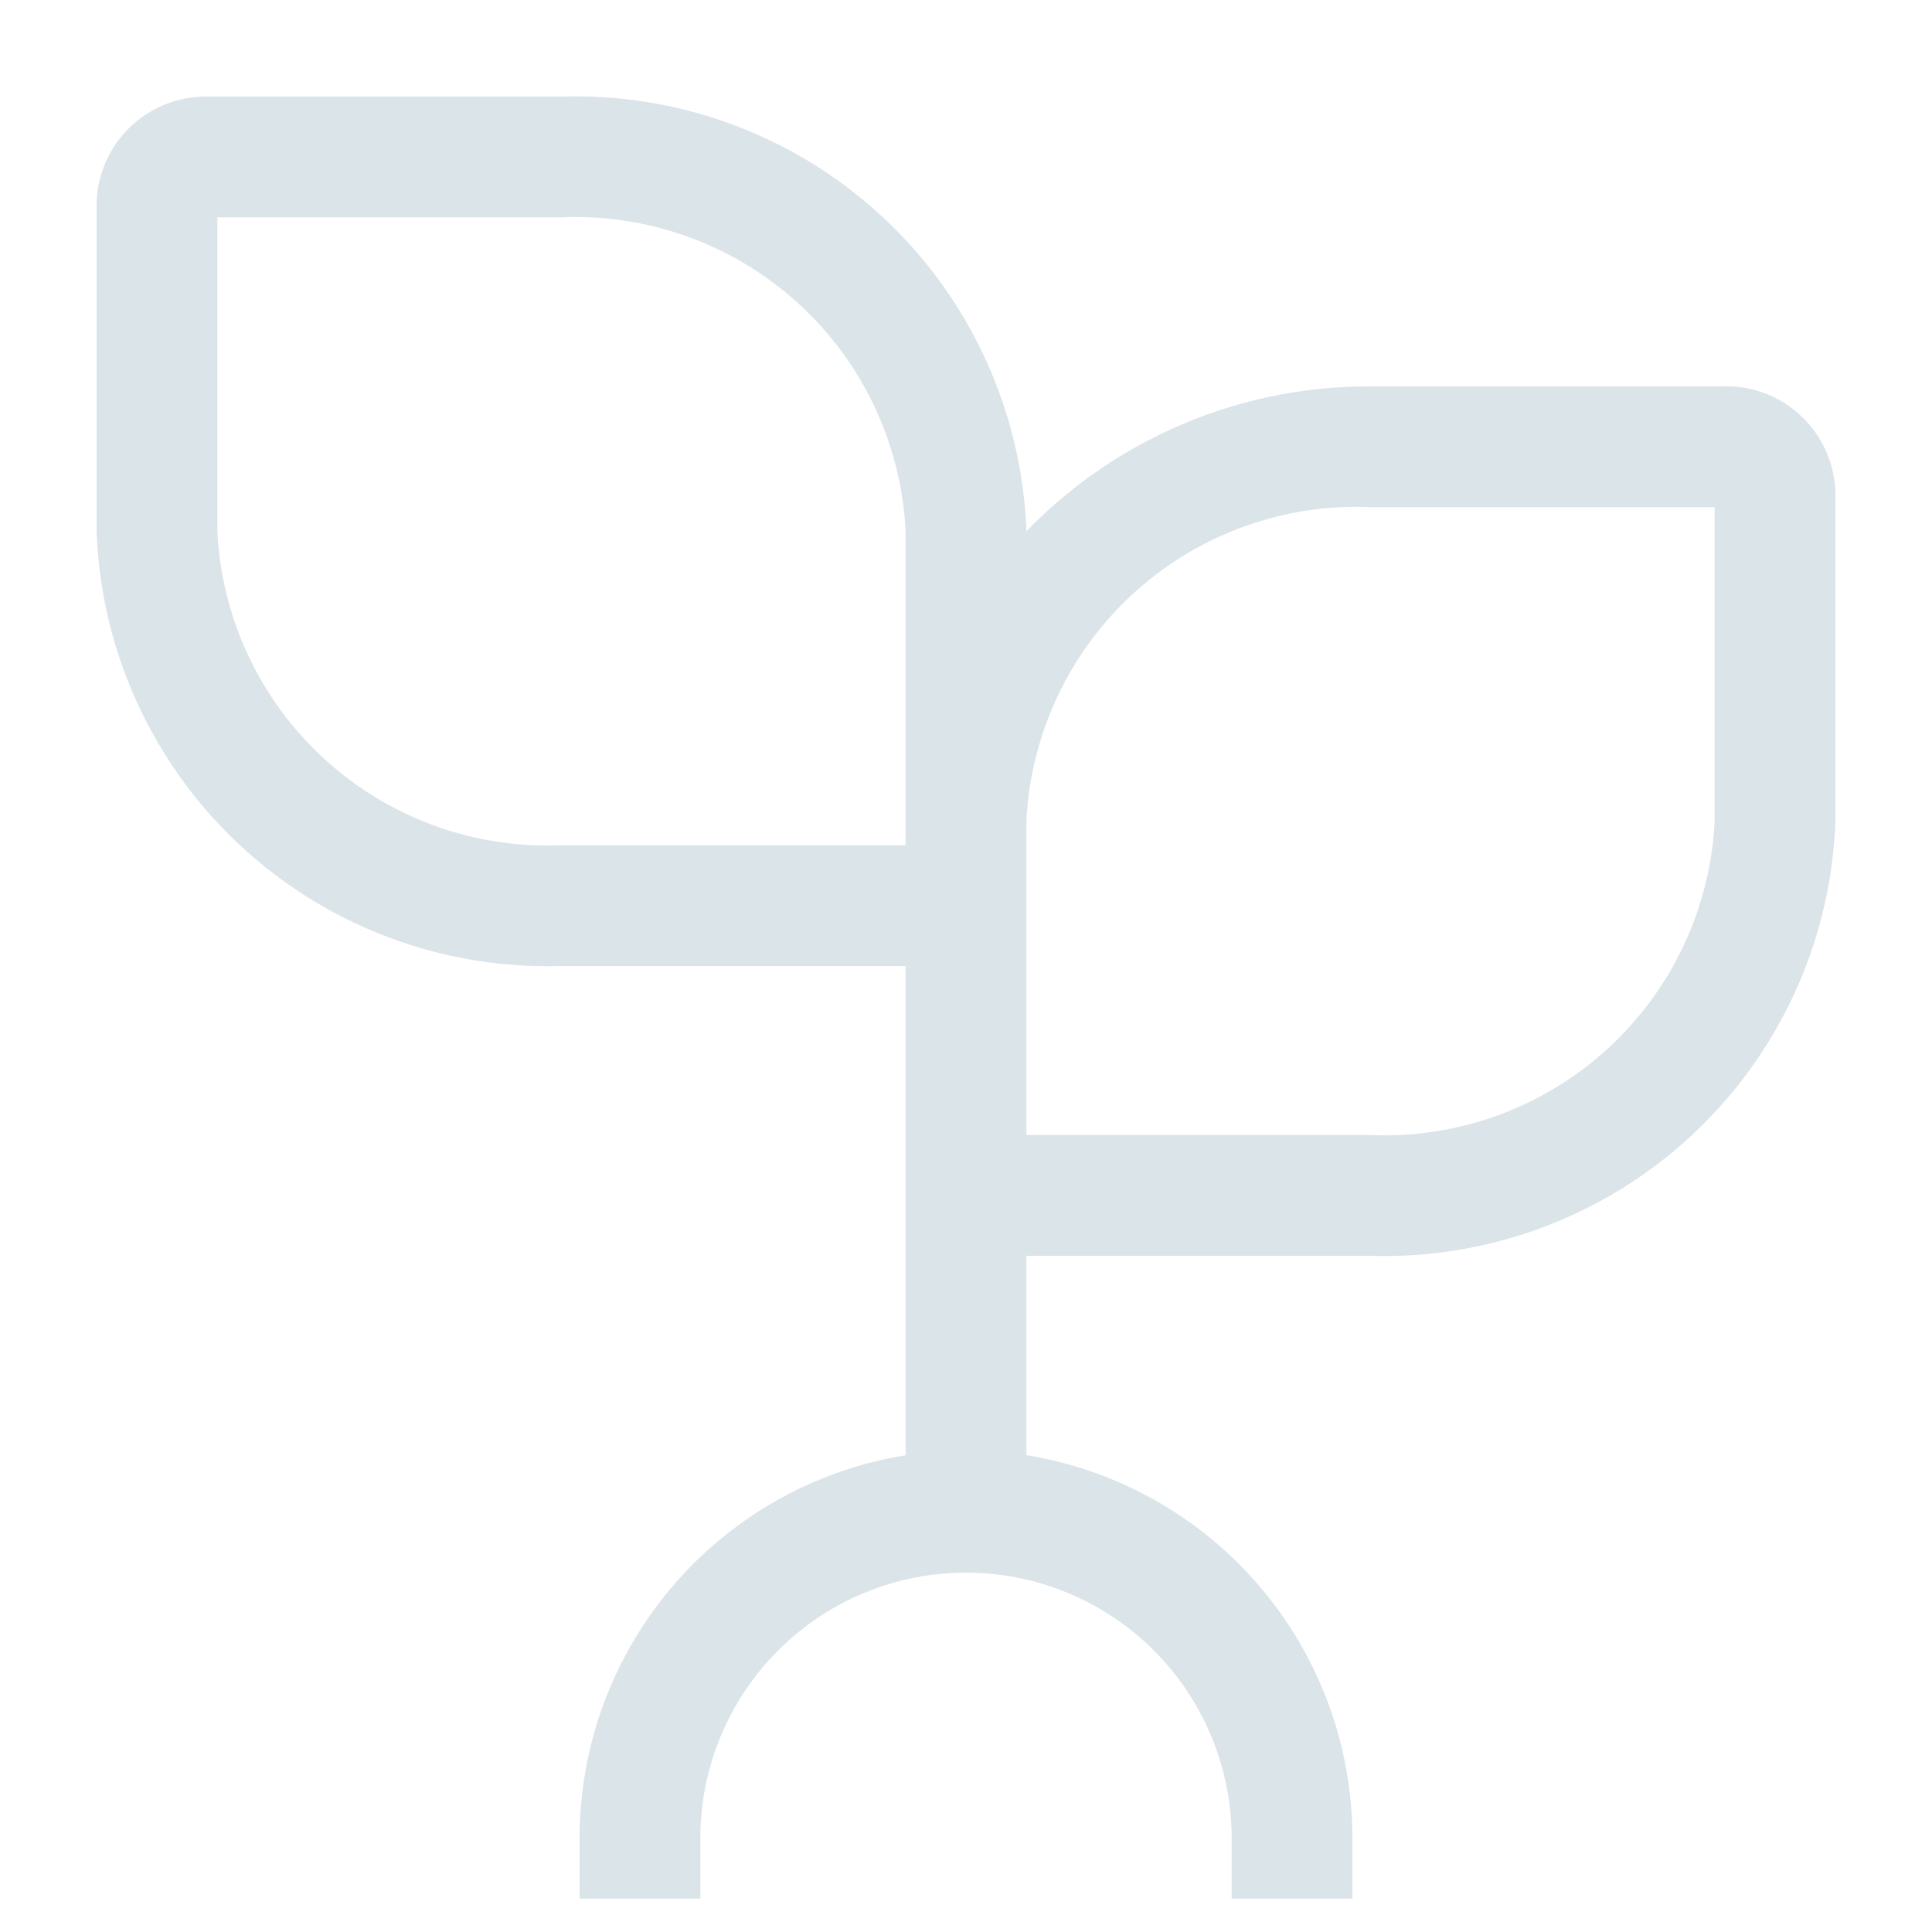 <svg rpl="" fill="#DBE4E9" height="20" icon-name="topic-homegarden-outline" viewBox="0 0 20 20" width="20" xmlns="http://www.w3.org/2000/svg">
      <path d="M17.852 4h-3.664a4.932 4.932 0 0 0-3.563 1.5A4.67 4.67 0 0 0 5.812 1H2.148A1.131 1.131 0 0 0 1 2.109v3.39A4.67 4.67 0 0 0 5.812 10h3.563v5.065A4.016 4.016 0 0 0 6 19.03v.625h1.25v-.625a2.75 2.75 0 0 1 5.5 0v.625H14v-.625a4.016 4.016 0 0 0-3.375-3.966V13h3.563A4.67 4.67 0 0 0 19 8.5V5.109a1.13 1.13 0 0 0-1.148-1.11ZM5.812 8.75A3.421 3.421 0 0 1 2.25 5.5V2.25h3.562A3.421 3.421 0 0 1 9.375 5.5v3.25H5.812ZM17.75 8.5a3.421 3.421 0 0 1-3.562 3.25h-3.563V8.5a3.421 3.421 0 0 1 3.563-3.25h3.562V8.5Z"></path>
    </svg>